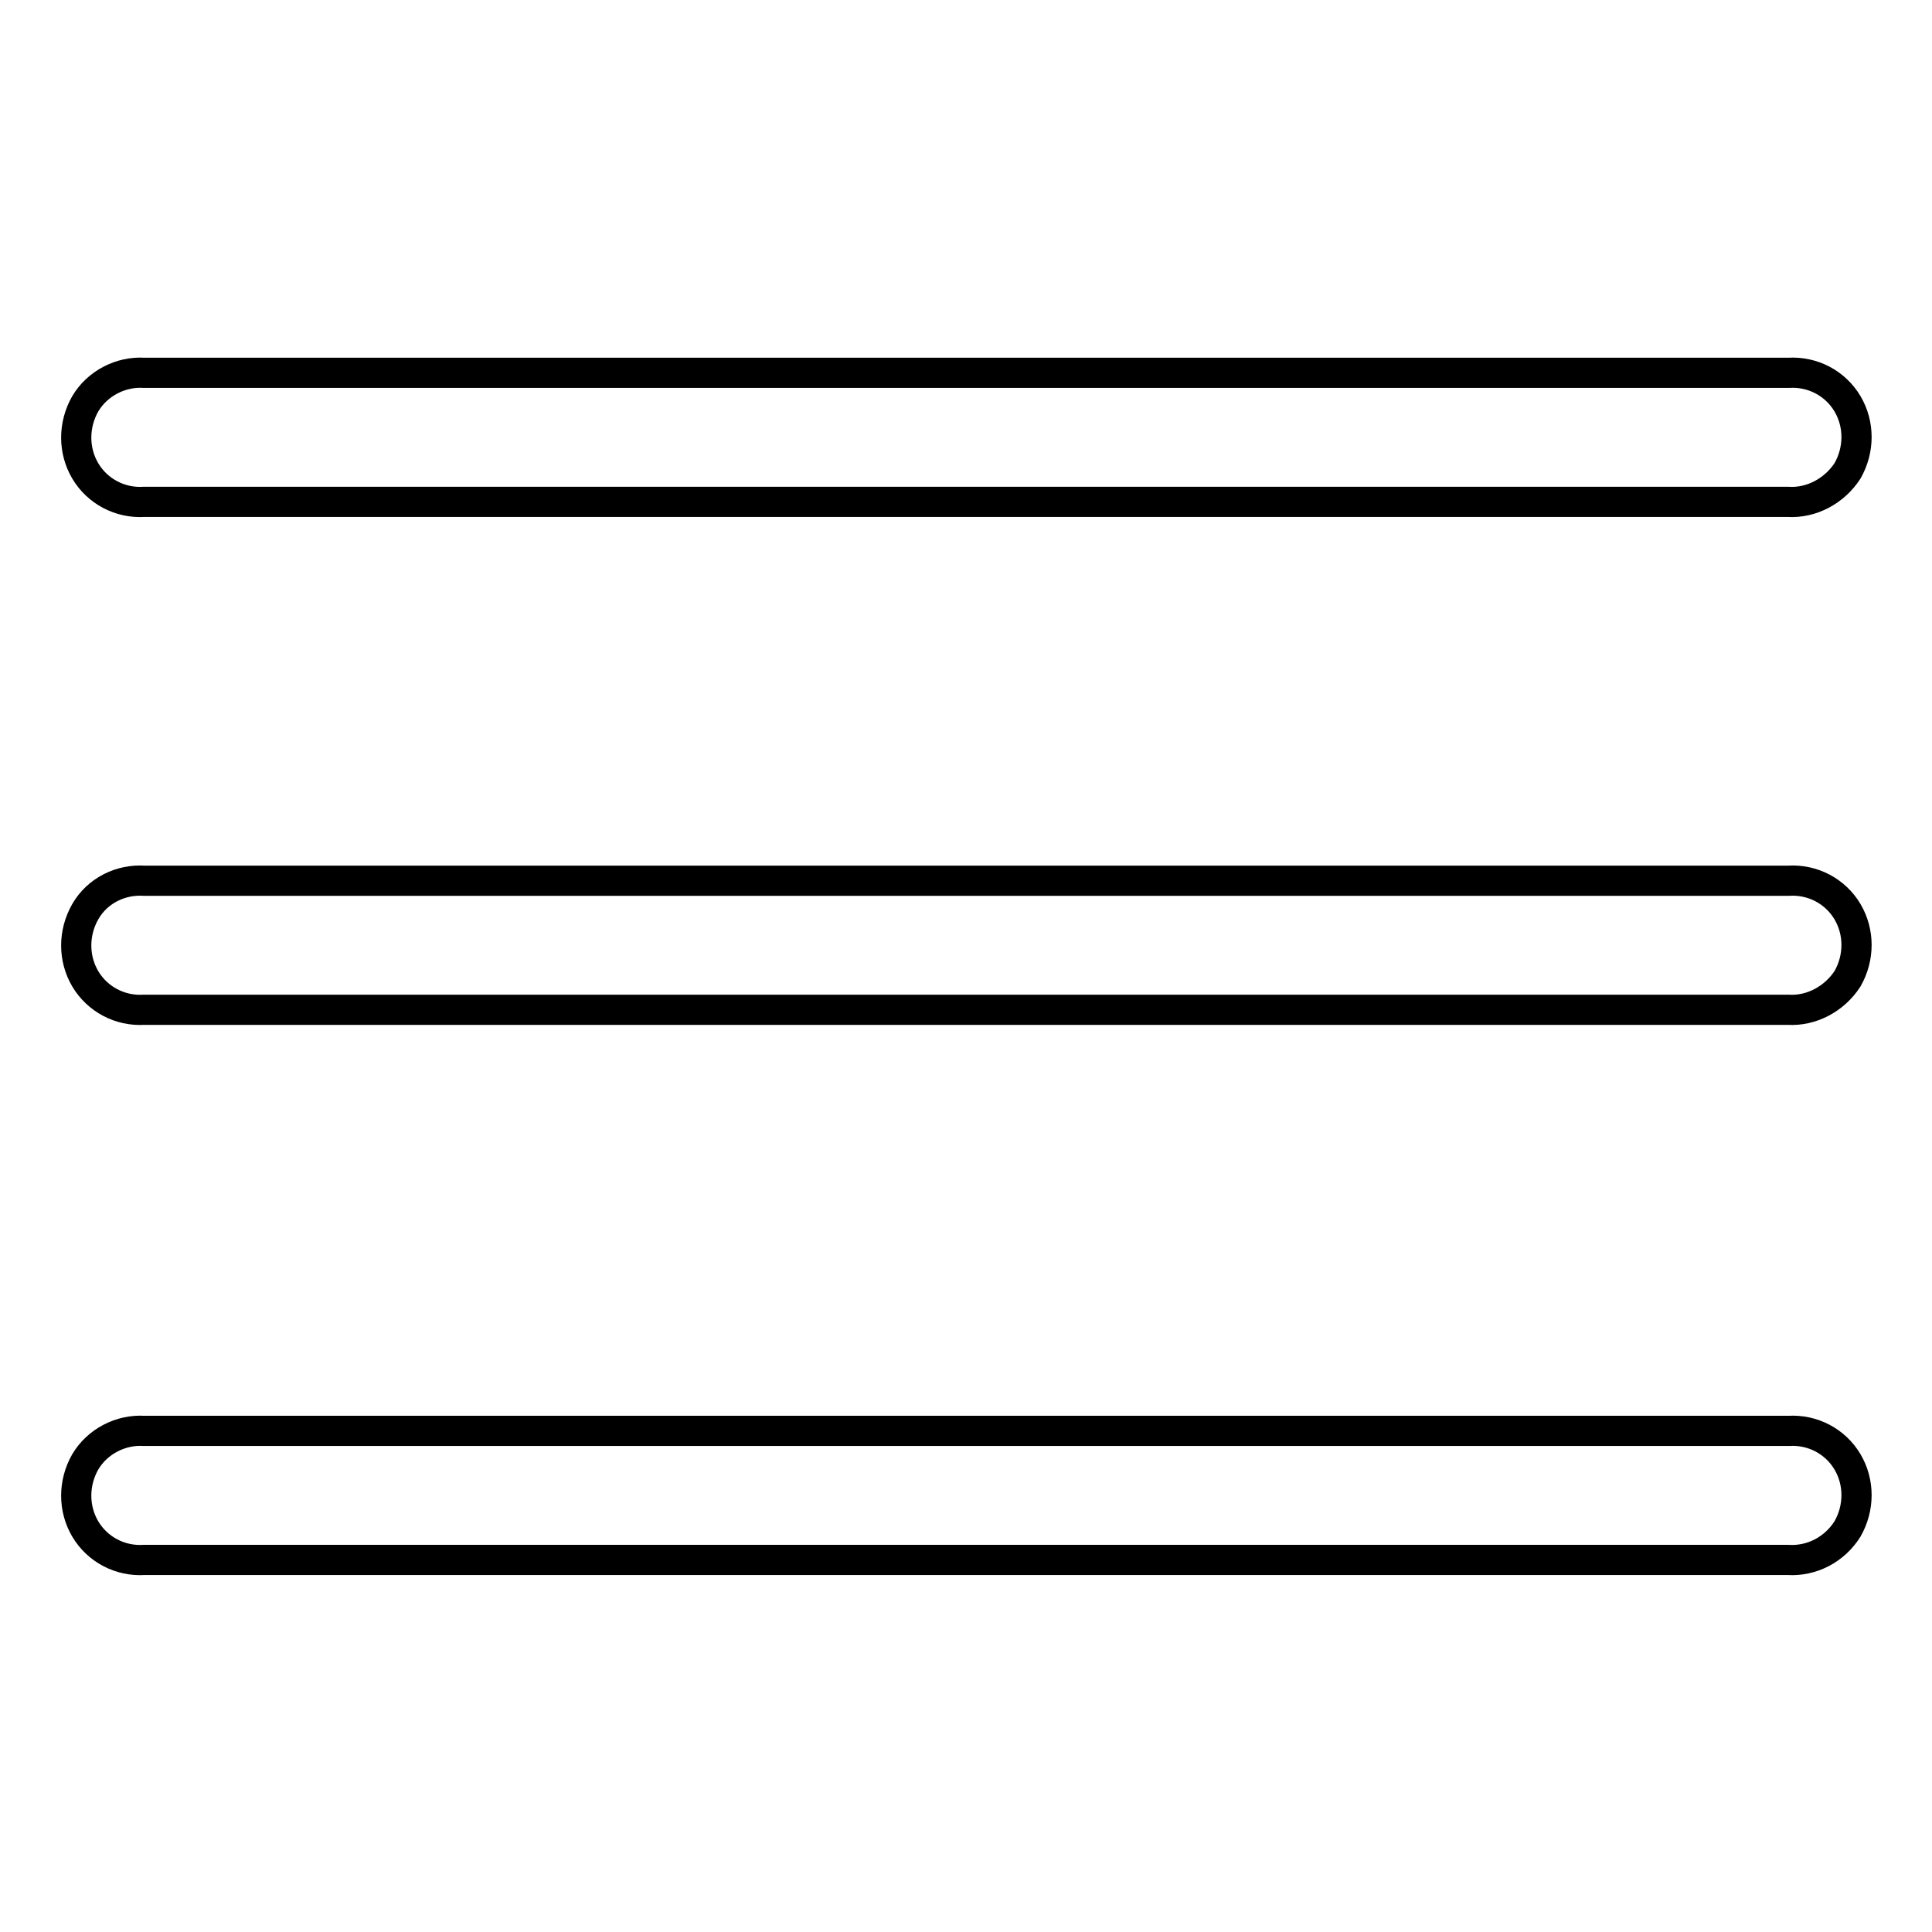 <?xml version="1.0" encoding="utf-8"?>
<!-- Svg Vector Icons : http://www.onlinewebfonts.com/icon -->
<!DOCTYPE svg PUBLIC "-//W3C//DTD SVG 1.1//EN" "http://www.w3.org/Graphics/SVG/1.1/DTD/svg11.dtd">
<svg version="1.1" xmlns="http://www.w3.org/2000/svg" xmlns:xlink="http://www.w3.org/1999/xlink" x="0px" y="0px" viewBox="0 0 256 256" enable-background="new 0 0 256 256" xml:space="preserve">
<g> <path stroke-width="4" fill-opacity="0" stroke="#000000"  d="M236.9,206.7H19.1c-3.2,0.2-6.2-1.4-7.8-4.1c-1.6-2.7-1.6-6.1,0-8.9c1.6-2.7,4.7-4.3,7.8-4.1h217.9 c3.2-0.2,6.2,1.4,7.8,4.1c1.6,2.7,1.6,6.1,0,8.9C243.1,205.3,240.1,206.9,236.9,206.7z M236.9,133.8H19.1c-3.2,0.2-6.2-1.4-7.8-4.1 c-1.6-2.7-1.6-6.1,0-8.9s4.7-4.3,7.8-4.1h217.9c3.2-0.2,6.2,1.4,7.8,4.1c1.6,2.7,1.6,6.1,0,8.9C243.1,132.3,240.1,134,236.9,133.8z  M236.9,66.5H19.1c-3.2,0.2-6.2-1.4-7.8-4.1c-1.6-2.7-1.6-6.1,0-8.9c1.6-2.7,4.7-4.3,7.8-4.1h217.9c3.2-0.2,6.2,1.4,7.8,4.1 c1.6,2.7,1.6,6.1,0,8.9C243.1,65,240.1,66.7,236.9,66.5z"/></g>
</svg>